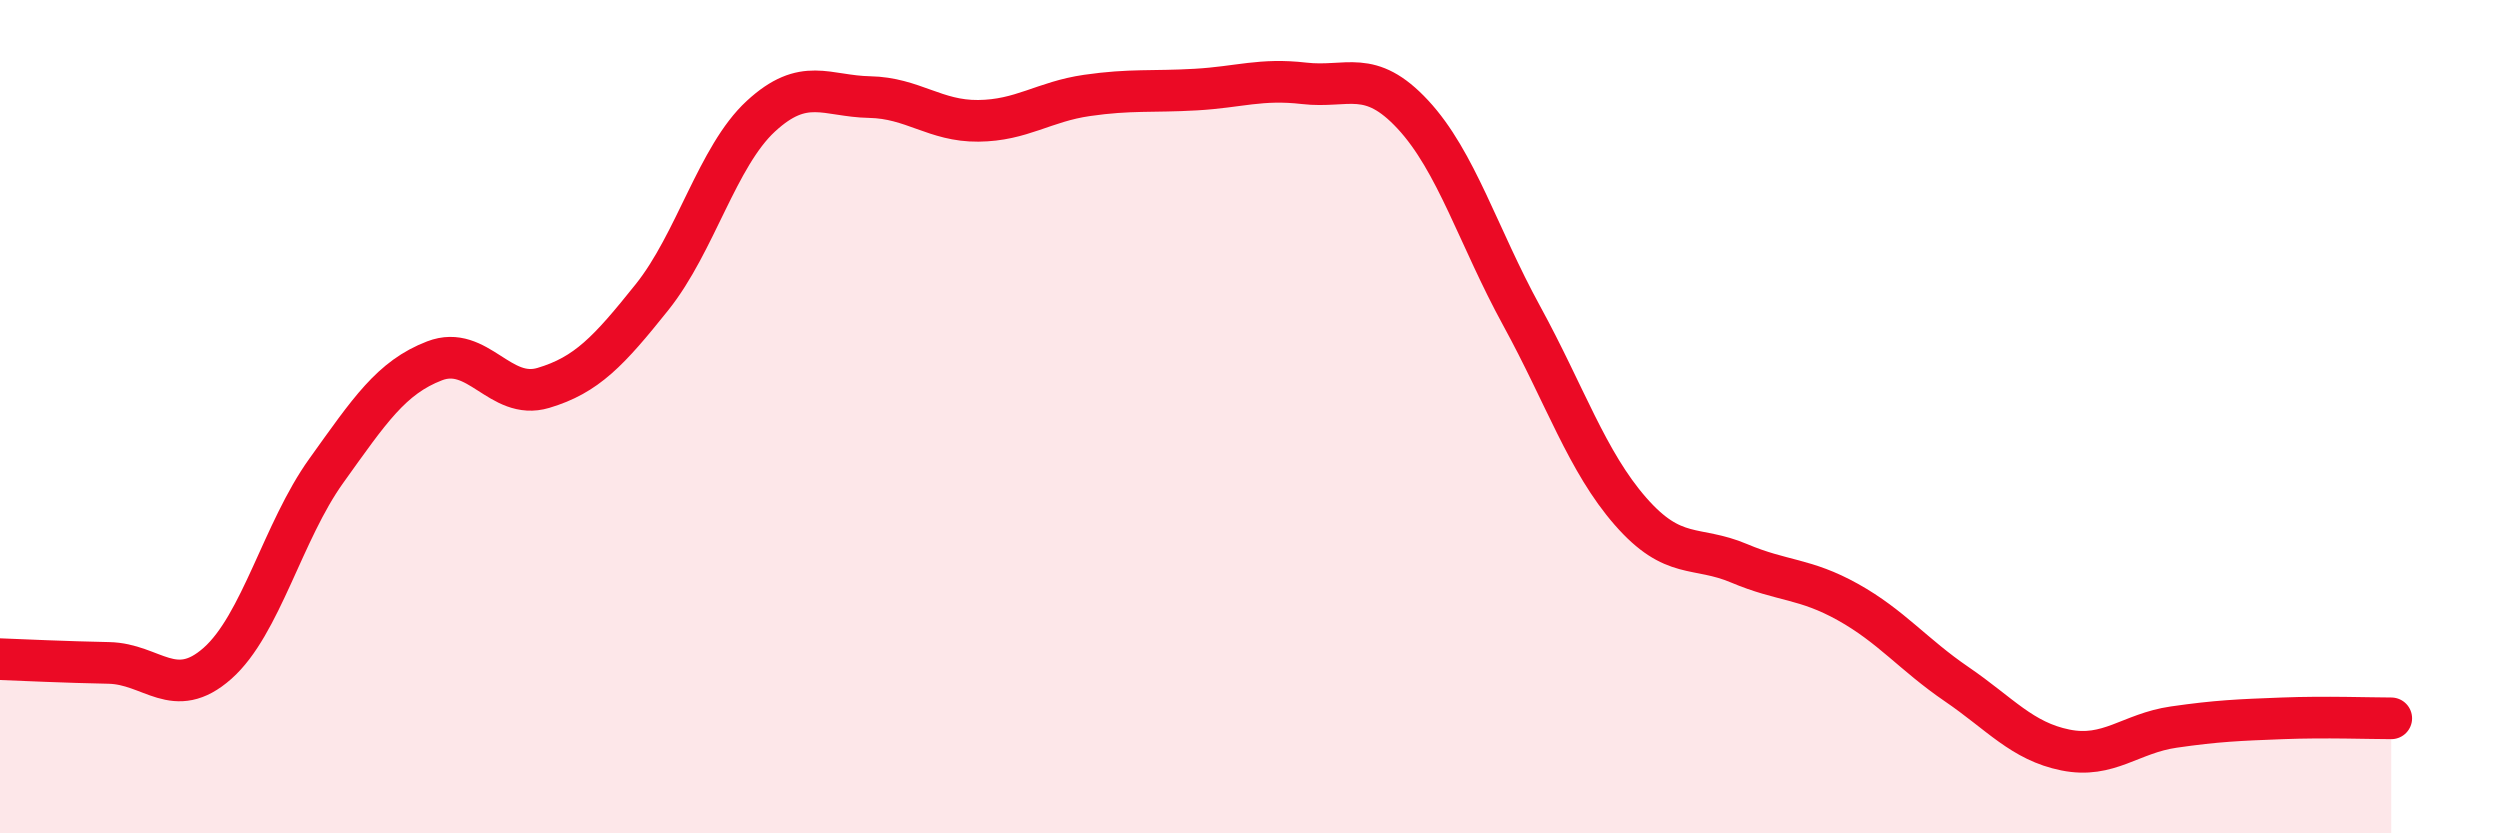 
    <svg width="60" height="20" viewBox="0 0 60 20" xmlns="http://www.w3.org/2000/svg">
      <path
        d="M 0,15.82 C 0.52,15.84 1.57,15.89 2.61,15.91 C 3.65,15.93 4.18,16.84 5.22,15.92 C 6.26,15 6.79,12.75 7.83,11.3 C 8.87,9.85 9.39,9.06 10.43,8.66 C 11.47,8.26 12,9.62 13.04,9.31 C 14.08,9 14.61,8.43 15.65,7.13 C 16.69,5.83 17.22,3.75 18.26,2.79 C 19.3,1.83 19.83,2.31 20.87,2.33 C 21.91,2.35 22.44,2.91 23.48,2.9 C 24.52,2.89 25.05,2.44 26.09,2.29 C 27.13,2.14 27.66,2.21 28.7,2.15 C 29.74,2.09 30.26,1.88 31.3,2 C 32.34,2.12 32.87,1.63 33.91,2.75 C 34.95,3.87 35.48,5.68 36.52,7.58 C 37.56,9.48 38.09,11.08 39.13,12.27 C 40.17,13.46 40.7,13.08 41.74,13.52 C 42.78,13.96 43.31,13.87 44.35,14.45 C 45.39,15.03 45.92,15.71 46.96,16.42 C 48,17.13 48.53,17.79 49.57,18 C 50.61,18.21 51.13,17.6 52.17,17.45 C 53.21,17.3 53.74,17.28 54.78,17.24 C 55.82,17.2 56.87,17.24 57.39,17.24L57.39 20L0 20Z"
        fill="#EB0A25"
        opacity="0.1"
        stroke-linecap="round"
        stroke-linejoin="round"
      />
      <path
        d="M 0,15.82 C 0.52,15.84 1.57,15.89 2.61,15.91 C 3.65,15.93 4.18,16.84 5.22,15.92 C 6.26,15 6.79,12.75 7.83,11.3 C 8.87,9.85 9.39,9.06 10.43,8.66 C 11.47,8.26 12,9.62 13.04,9.31 C 14.08,9 14.61,8.43 15.65,7.13 C 16.69,5.83 17.22,3.75 18.26,2.79 C 19.3,1.83 19.83,2.31 20.87,2.33 C 21.91,2.35 22.44,2.91 23.48,2.9 C 24.52,2.89 25.05,2.44 26.09,2.29 C 27.13,2.14 27.66,2.21 28.7,2.15 C 29.74,2.09 30.26,1.88 31.3,2 C 32.34,2.12 32.87,1.63 33.91,2.75 C 34.95,3.87 35.48,5.68 36.52,7.58 C 37.56,9.48 38.09,11.08 39.13,12.27 C 40.17,13.46 40.7,13.08 41.74,13.52 C 42.78,13.96 43.31,13.87 44.35,14.45 C 45.39,15.03 45.92,15.71 46.96,16.42 C 48,17.13 48.53,17.79 49.57,18 C 50.61,18.21 51.13,17.6 52.17,17.45 C 53.21,17.3 53.74,17.28 54.78,17.24 C 55.82,17.2 56.87,17.24 57.39,17.24"
        stroke="#EB0A25"
        stroke-width="1"
        fill="none"
        stroke-linecap="round"
        stroke-linejoin="round"
      />
    </svg>
  